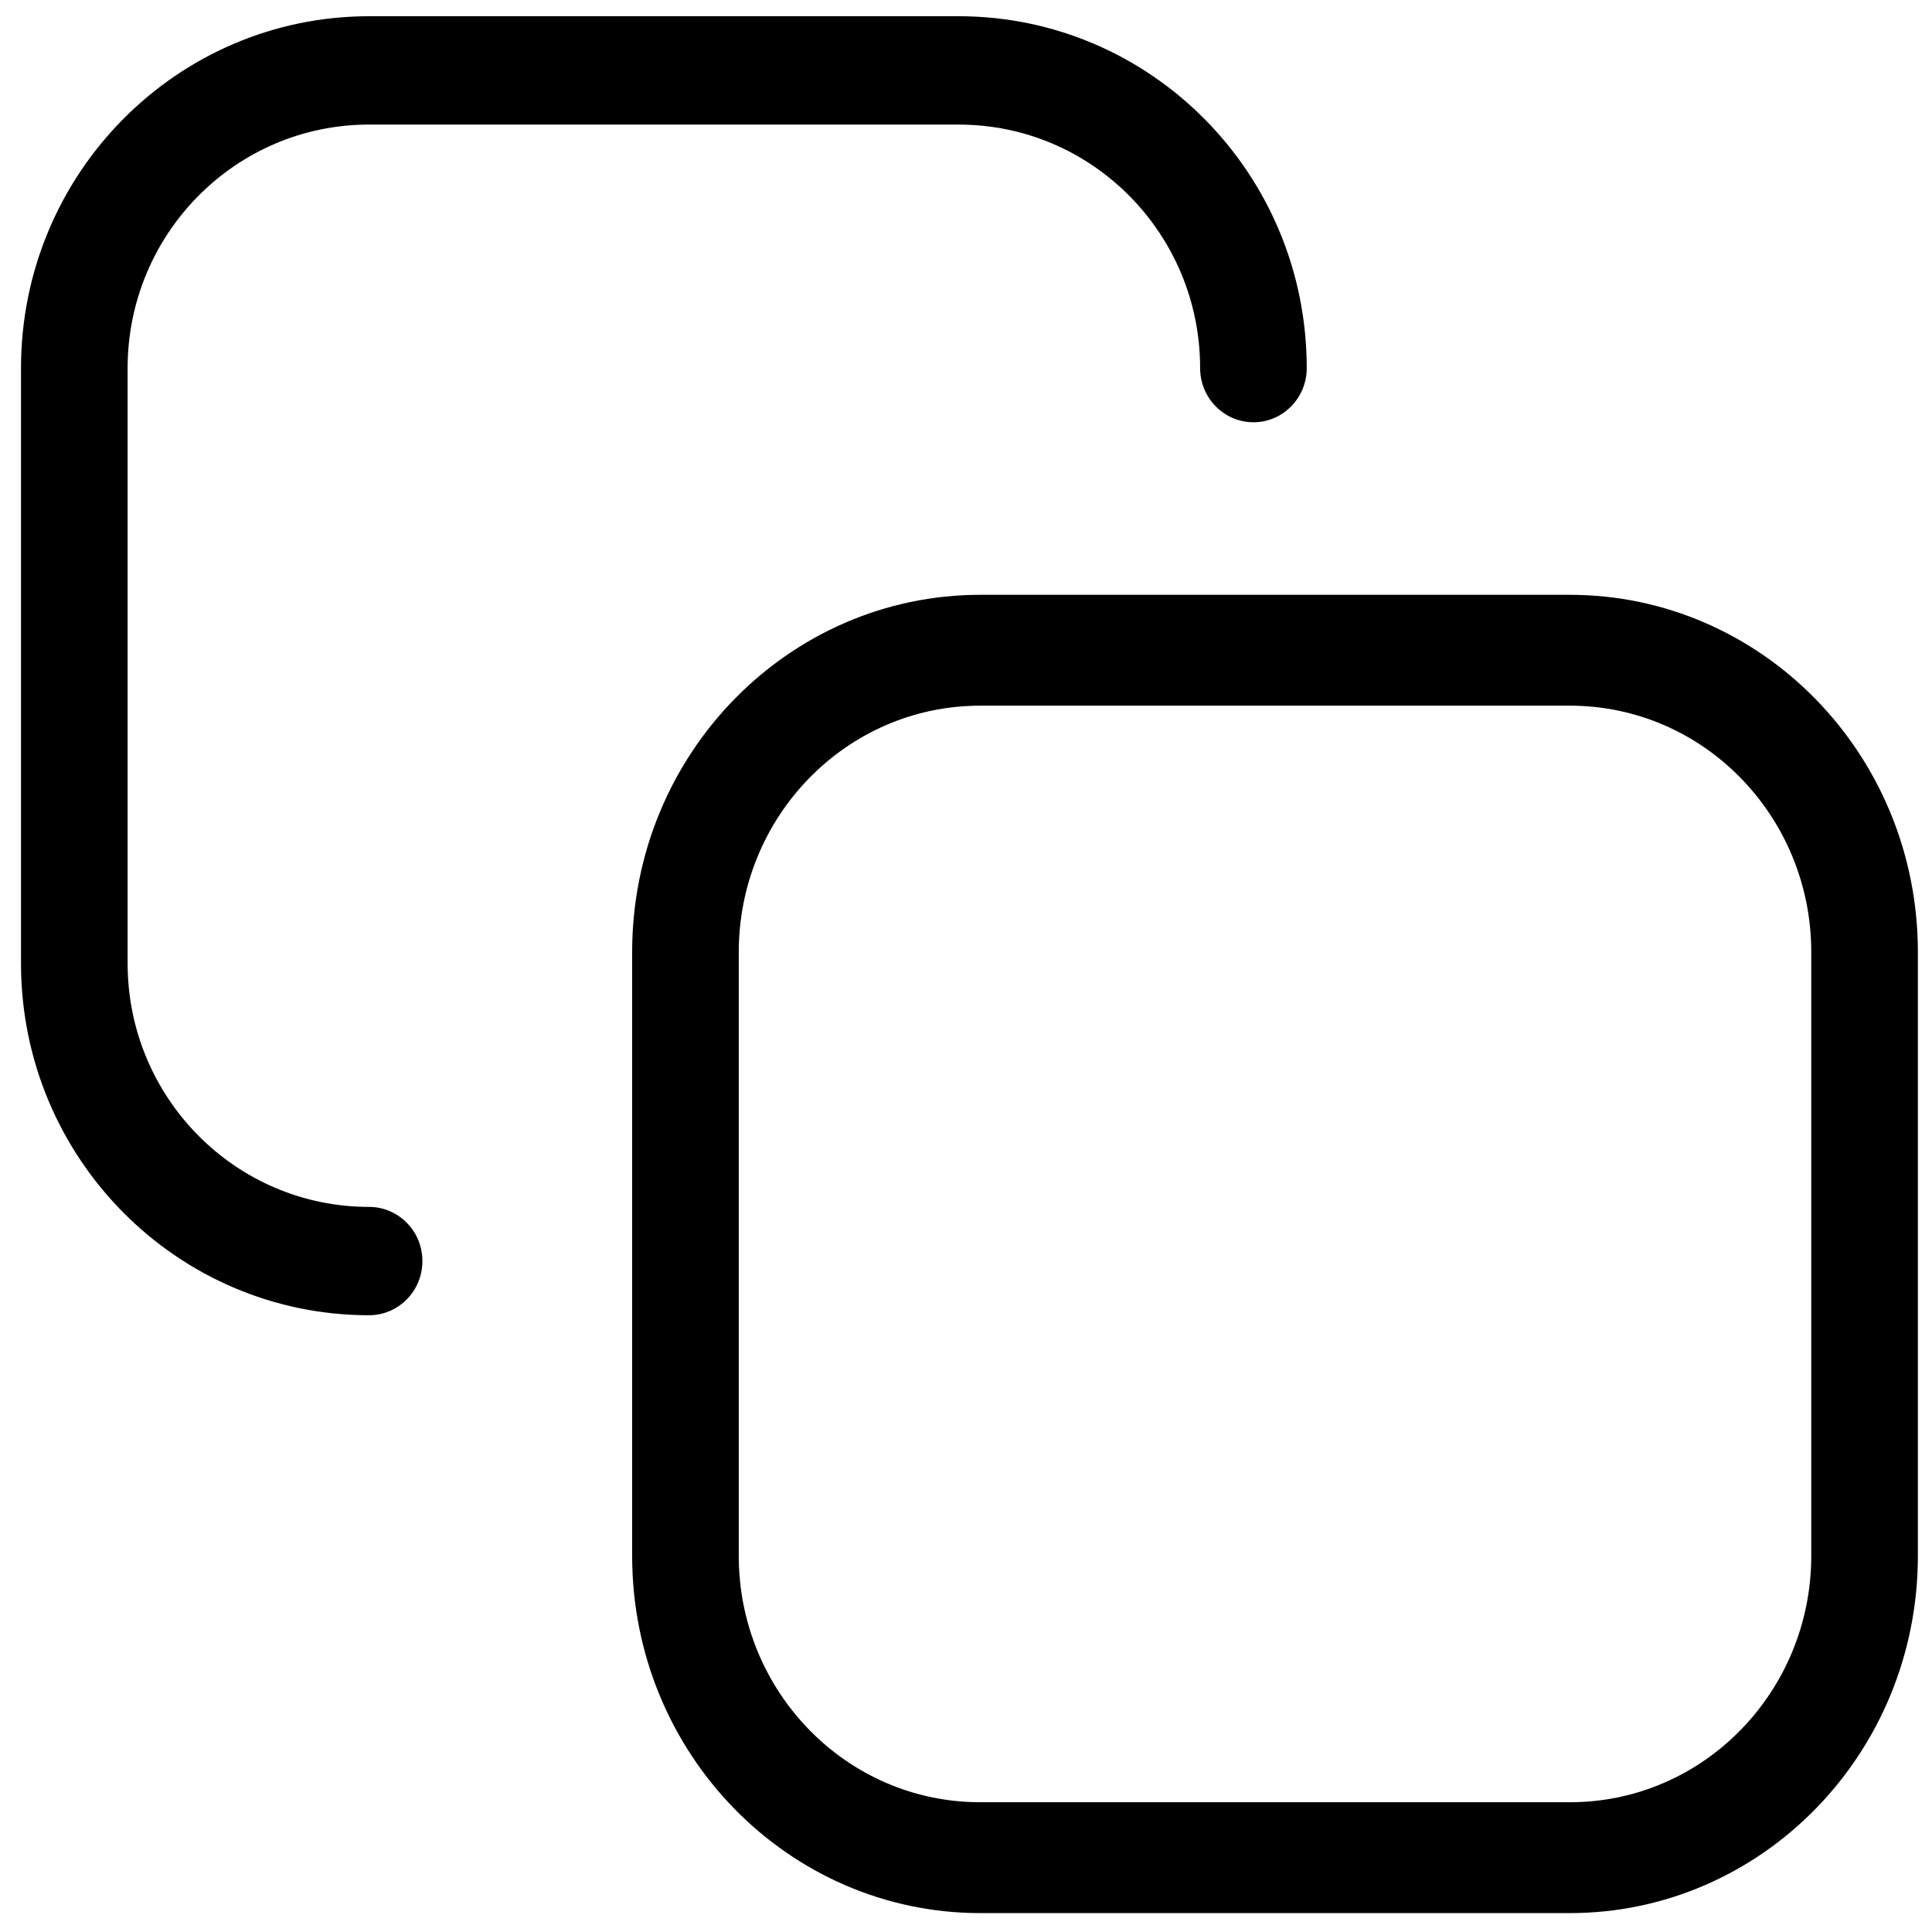 <?xml version="1.0" encoding="UTF-8" standalone="no"?><svg width="55" height="55" viewBox="0 0 55 55" fill="none" xmlns="http://www.w3.org/2000/svg">
<path fill-rule="evenodd" clip-rule="evenodd" d="M44.689 16.933C50.14 16.933 54.598 21.465 54.598 27.105L54.598 44.291C54.598 49.931 50.139 54.463 44.688 54.462L27.905 54.462C22.454 54.462 17.996 49.931 17.996 44.291L17.996 27.104C17.996 21.464 22.455 16.933 27.906 16.933L44.689 16.933ZM51.563 27.105C51.563 23.253 48.508 20.089 44.689 20.089L27.906 20.089C24.087 20.089 21.031 23.252 21.031 27.104L21.031 44.291C21.031 48.143 24.086 51.306 27.905 51.306L44.688 51.306C48.507 51.307 51.563 48.143 51.563 44.291L51.563 27.105ZM34.165 10.479C34.165 6.659 31.097 3.547 27.291 3.547L10.508 3.546C6.702 3.546 3.634 6.659 3.633 10.478L3.633 27.426C3.633 31.245 6.702 34.358 10.507 34.358C11.336 34.358 12.025 35.039 12.025 35.9C12.025 36.761 11.336 37.442 10.507 37.442C5.044 37.442 0.598 32.967 0.598 27.426L0.598 10.478C0.599 4.937 5.044 0.462 10.508 0.462L27.291 0.462C32.755 0.462 37.2 4.938 37.2 10.479C37.2 11.339 36.512 12.021 35.683 12.021C34.854 12.021 34.165 11.339 34.165 10.479Z" fill="black"/>
</svg>

